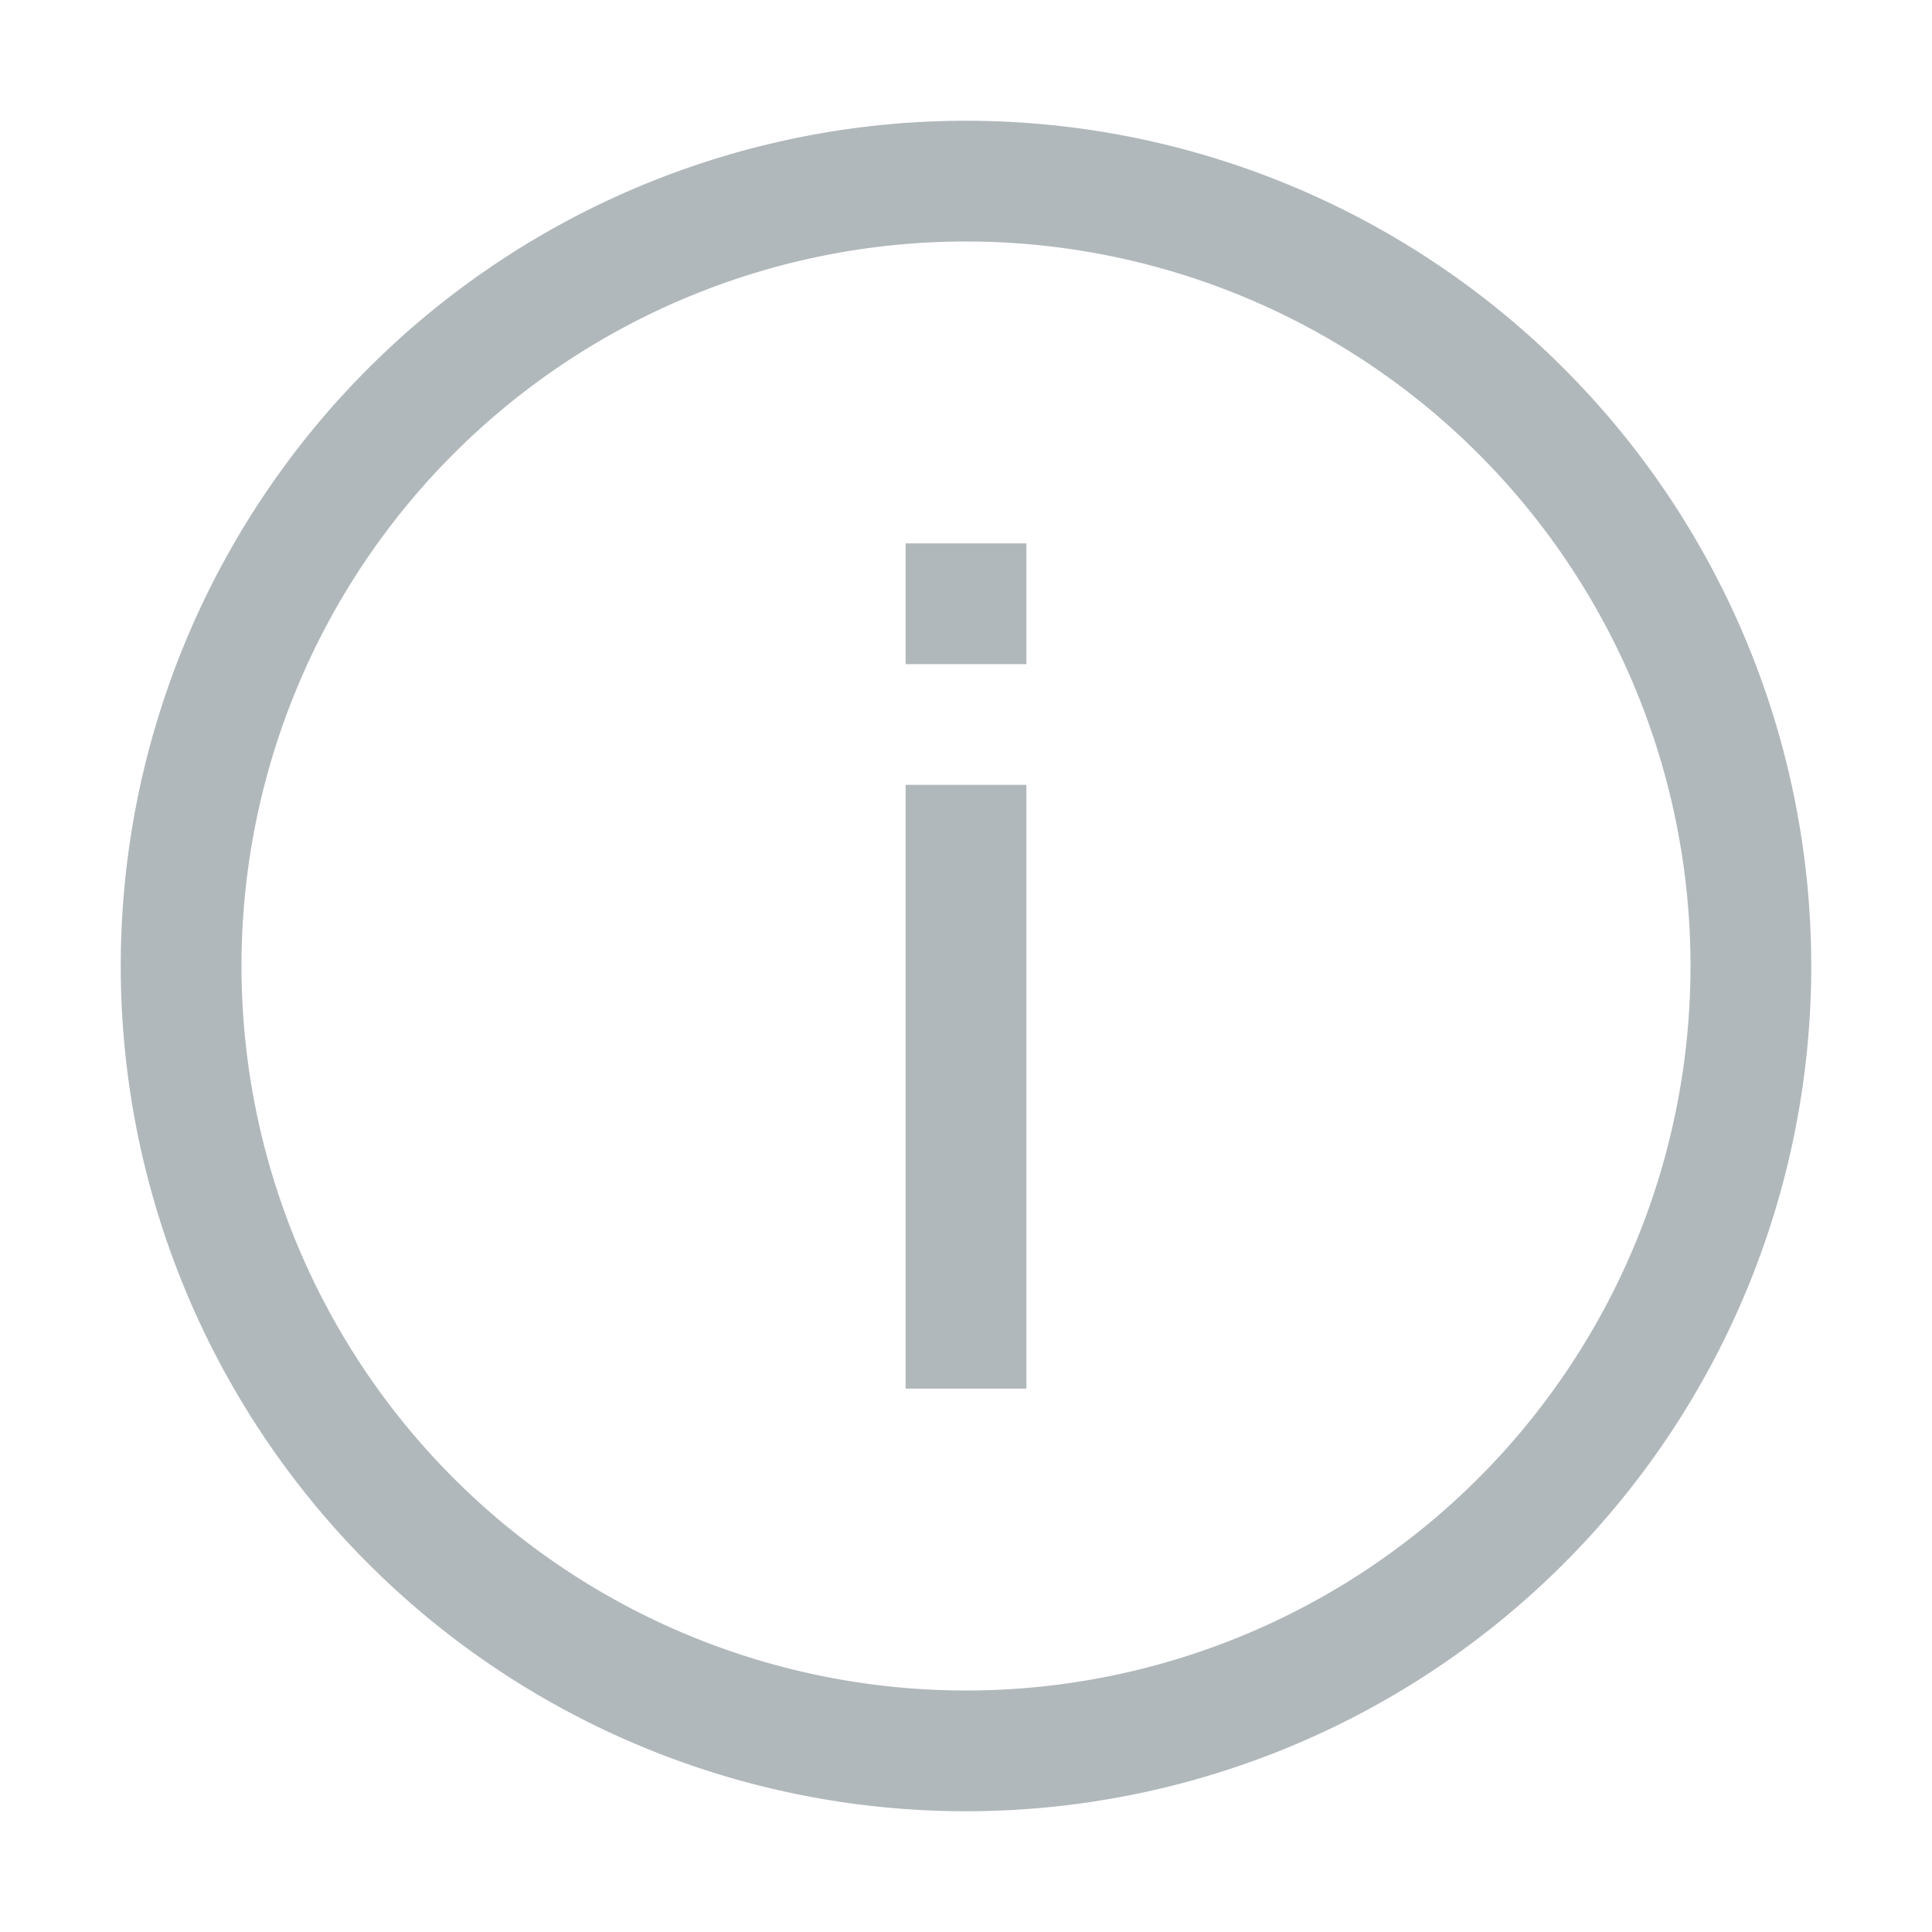 <svg xmlns="http://www.w3.org/2000/svg" width="32" height="32" viewBox="0 0 32 32"><defs/><path fill="#b1b8bb" d="M15 9h2v2h-2zm0 4h2v10h-2zm1-9a12 12 0 1012 12A12 12 0 0016 4zm0 26a14 14 0 1114-14 14 14 0 01-14 14z"/></svg>
